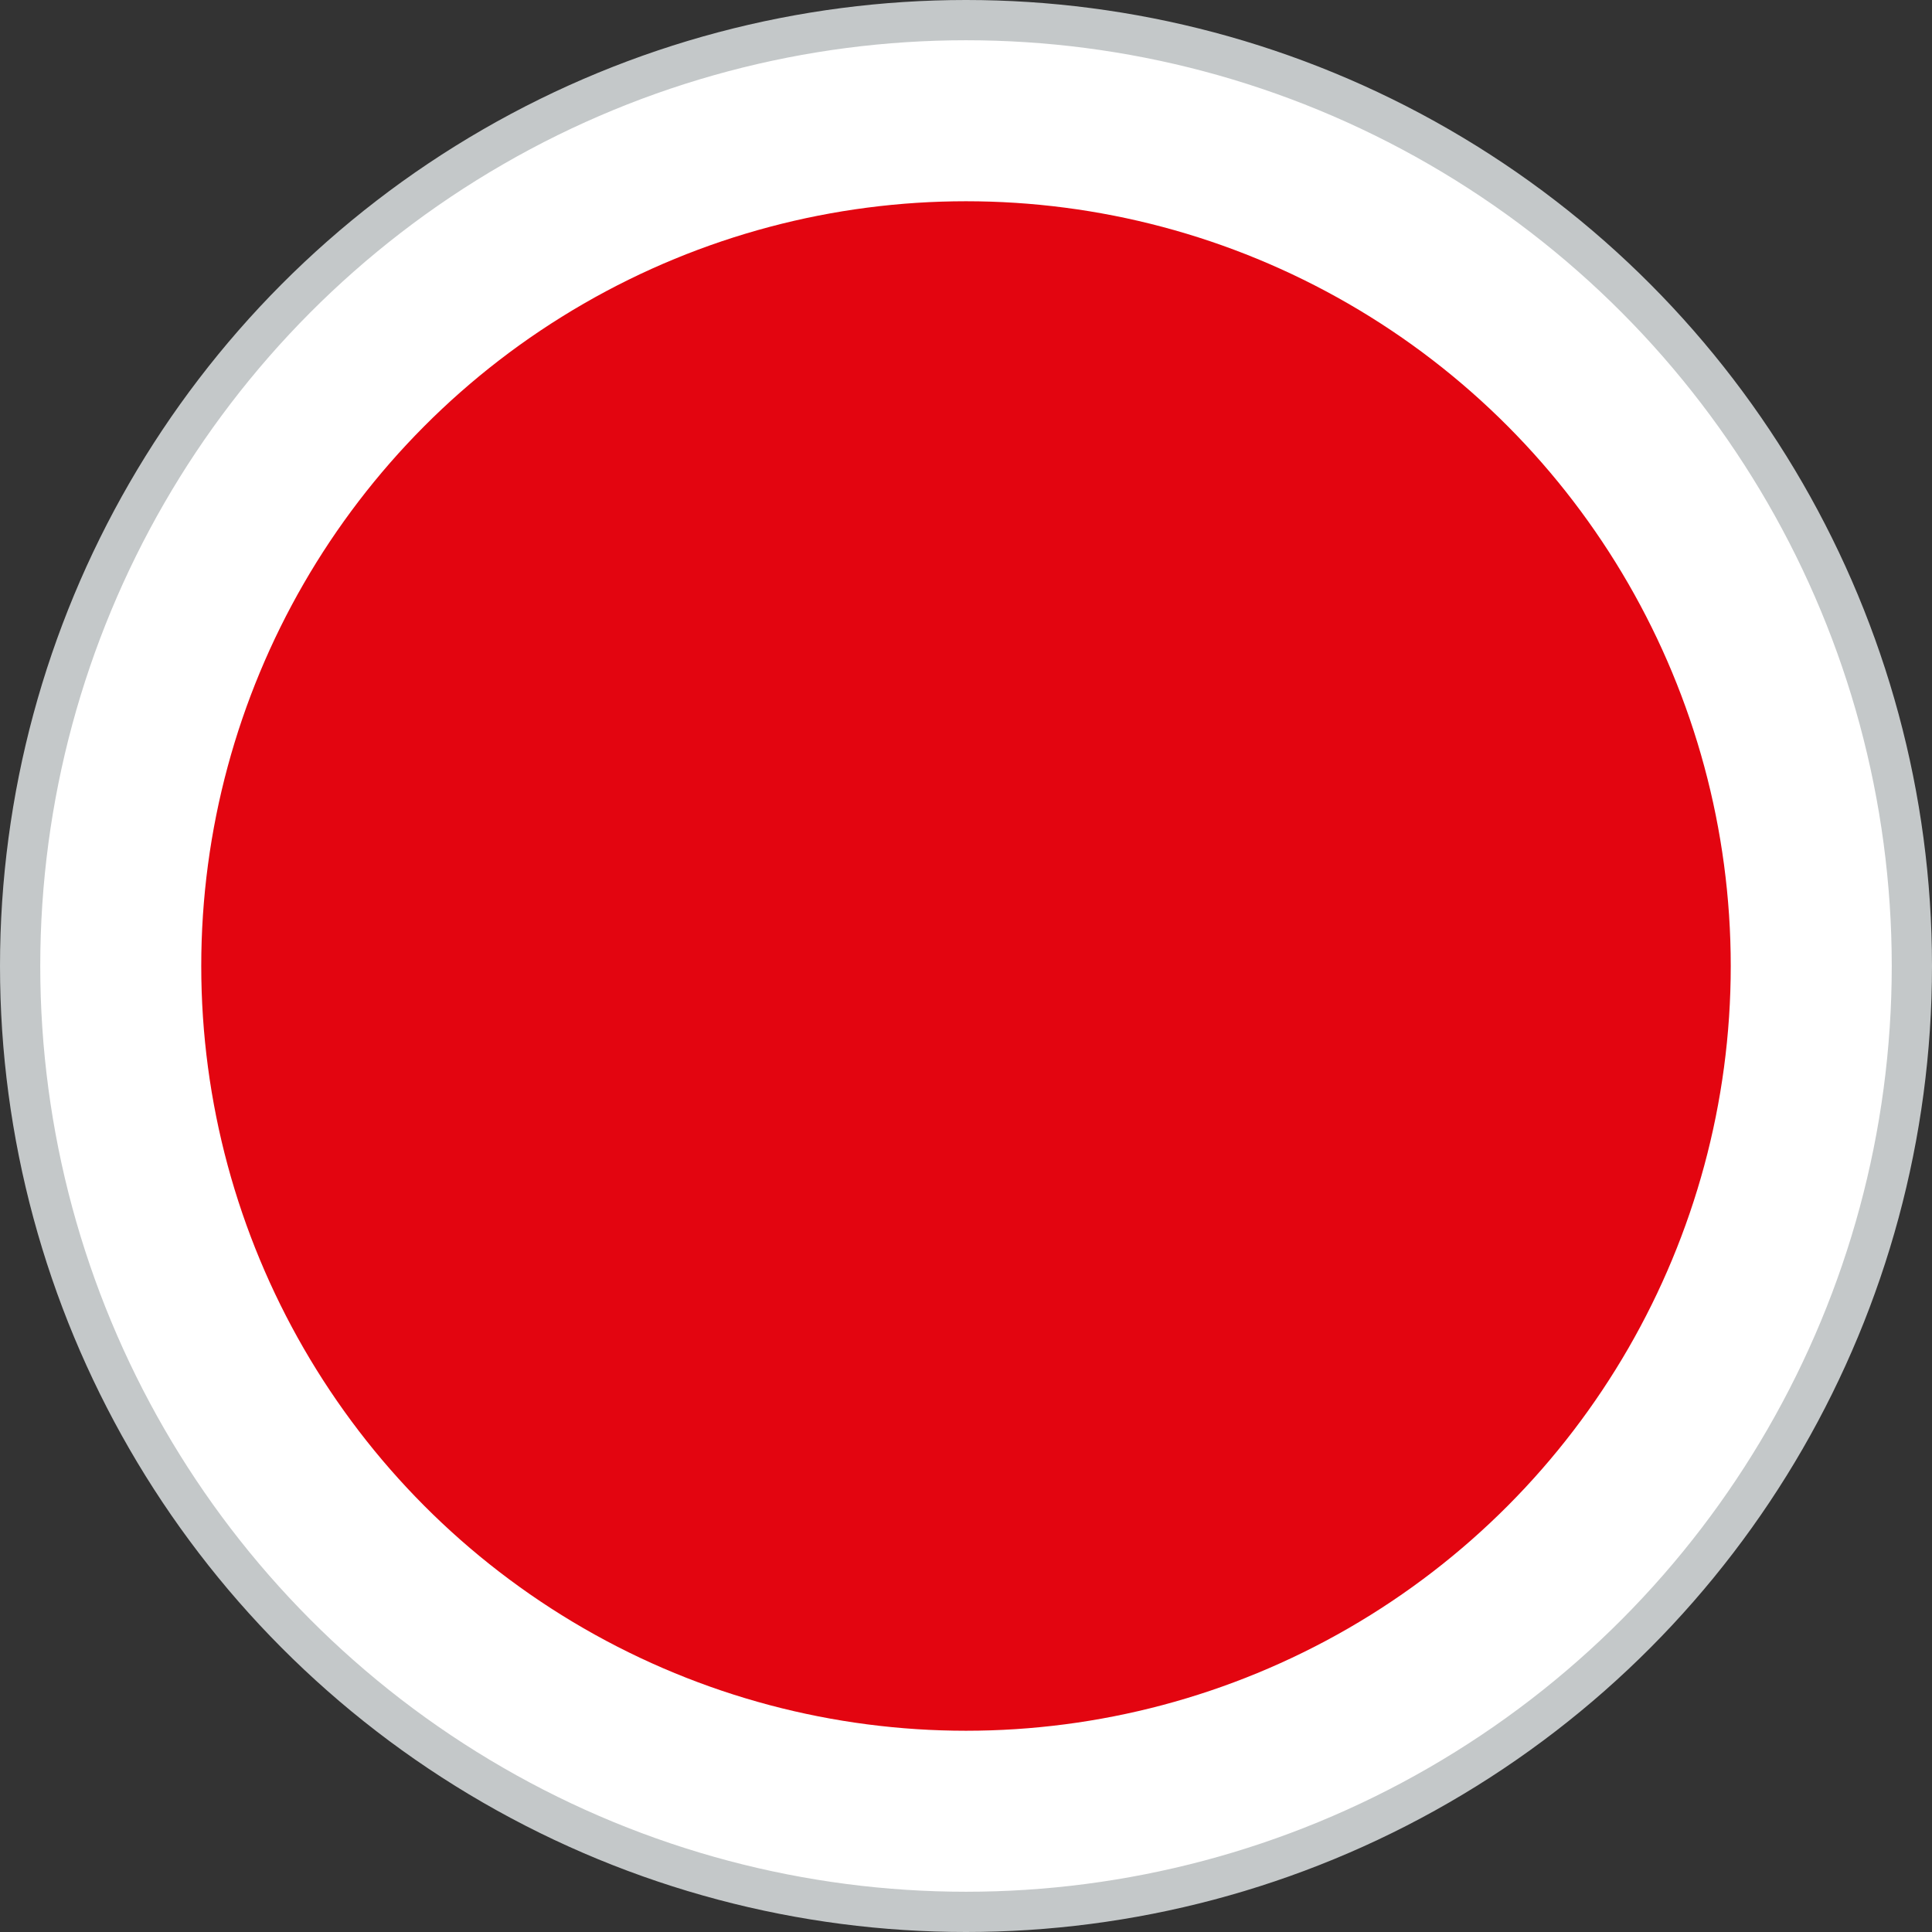 <svg width="48" height="48" viewBox="0 0 48 48" fill="none" xmlns="http://www.w3.org/2000/svg">
<rect x="0" y="0" width="48" height="48" fill="#333333" stroke="none"/>
<g clip-path="url(#clip0_47_31187)">
<circle cx="24" cy="24" r="23.5" fill="white" stroke="#C4C8C9"/>
<circle cx="24" cy="24" r="19" fill="#E30510"/>
</g>
<defs>
<clipPath id="clip0_47_31187">
<rect width="48" height="48" fill="white"/>
</clipPath>
</defs>
</svg>
